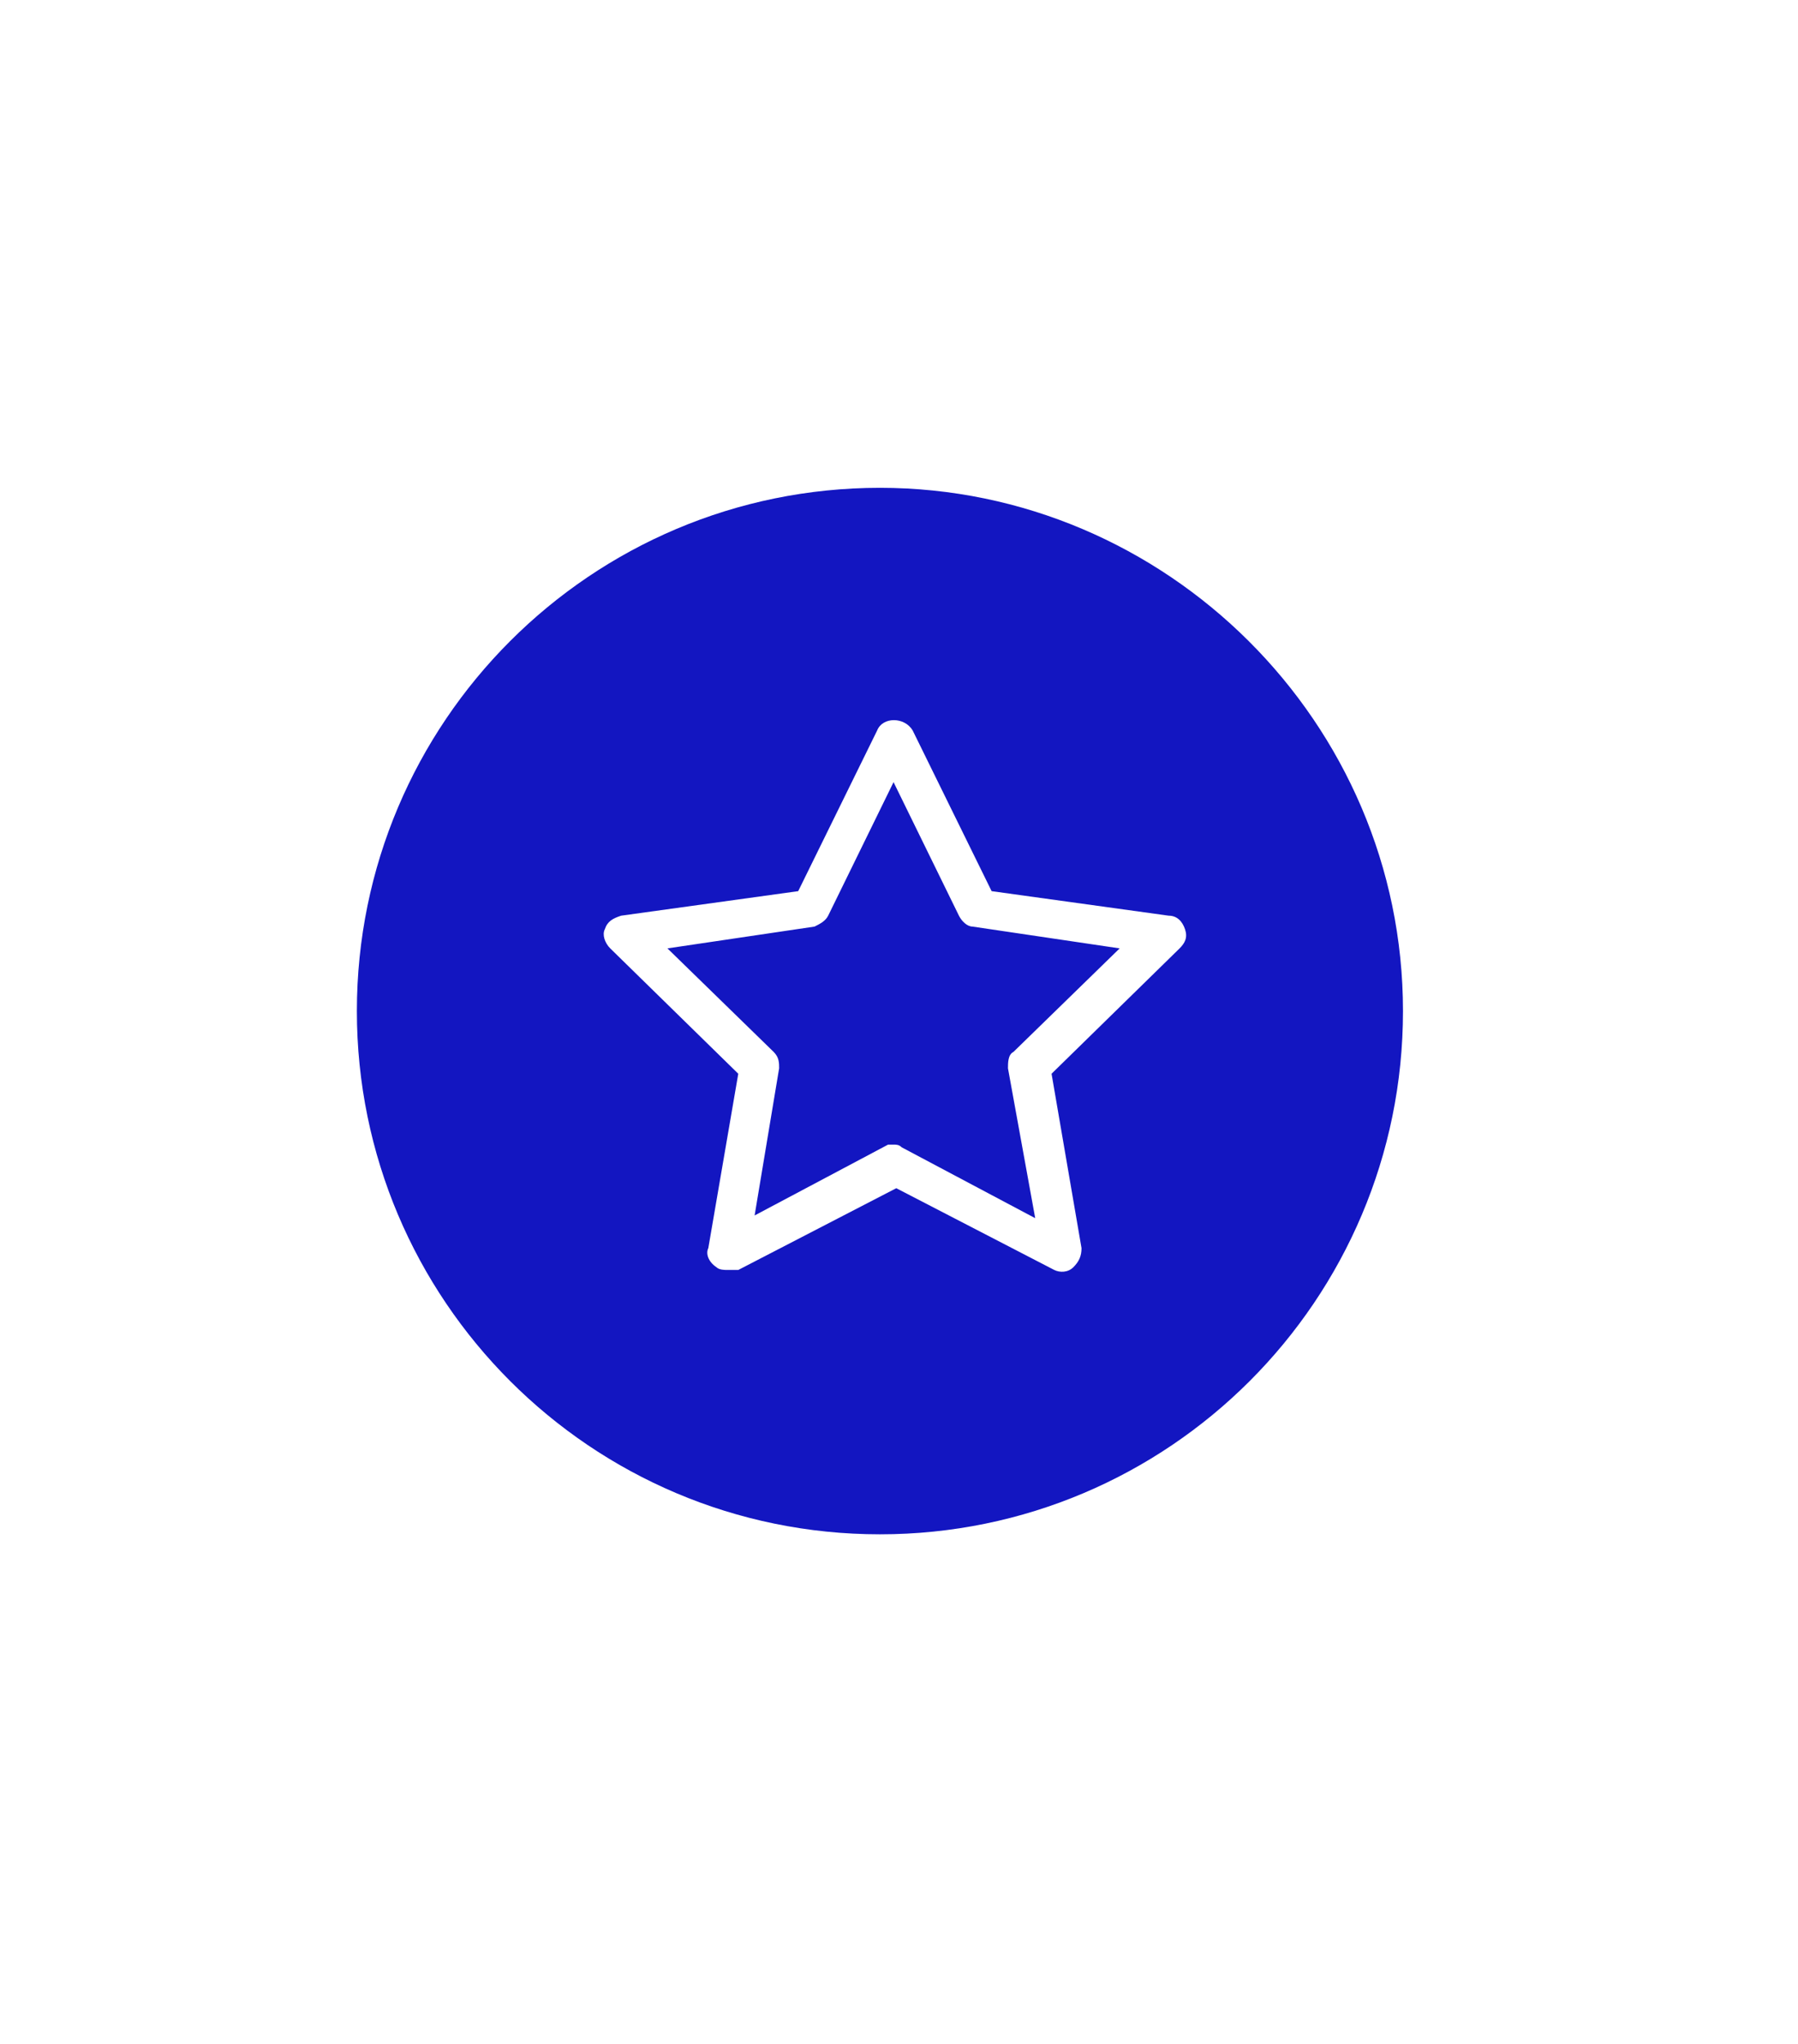 <?xml version="1.0" encoding="utf-8"?>
<!-- Generator: Adobe Illustrator 27.5.0, SVG Export Plug-In . SVG Version: 6.00 Build 0)  -->
<svg version="1.1" id="Layer_1" xmlns="http://www.w3.org/2000/svg" xmlns:xlink="http://www.w3.org/1999/xlink" x="0px" y="0px"
	 viewBox="0 0 66 75" style="enable-background:new 0 0 66 75;" xml:space="preserve">
<style type="text/css">
	.st0{fill-rule:evenodd;clip-rule:evenodd;fill:#1316C1;}
	.st1{filter:url(#Adobe_OpacityMaskFilter);}
	.st2{fill-rule:evenodd;clip-rule:evenodd;fill:#FFFFFF;}
	.st3{mask:url(#mask-2_00000015325308366491399890000000825133718938942142_);fill-rule:evenodd;clip-rule:evenodd;fill:#FFFFFF;}
	.st4{filter:url(#Adobe_OpacityMaskFilter_00000176004076830351138000000003872339843941849769_);}
	.st5{mask:url(#mask-4_00000023273196058776532320000008956005153562071457_);fill-rule:evenodd;clip-rule:evenodd;fill:#FFFFFF;}
</style>
<path id="Fill-1" class="st0" d="M32.3,17.9c-10.6,0-19.2,8.6-19.2,19.2s8.6,19.2,19.2,19.2s19.2-8.6,19.2-19.2S42.8,17.9,32.3,17.9
	"/>
<g id="Group-5">
	<g id="Clip-4">
	</g>
	<defs>
		<filter id="Adobe_OpacityMaskFilter" filterUnits="userSpaceOnUse" x="0" y="0" width="65.4" height="74.4">
			<feColorMatrix  type="matrix" values="1 0 0 0 0  0 1 0 0 0  0 0 1 0 0  0 0 0 1 0"/>
		</filter>
	</defs>
	
		<mask maskUnits="userSpaceOnUse" x="0" y="0" width="65.4" height="74.4" id="mask-2_00000015325308366491399890000000825133718938942142_">
		<g class="st1">
			<polygon id="path-1_00000024688732538511024400000005507170587883749555_" class="st2" points="0,0 65.4,0 65.4,74.4 0,74.4 			
				"/>
		</g>
	</mask>
	<path id="Fill-3" class="st3" d="M32.7,1.2c-2.4,1.7-10.2,5.6-28,14c-2.3,1.1-3.5,2-3.5,4.2L1,37.5C1,37.7,1.4,63,32.7,73.4
		C49.1,68,56.8,58.5,60.5,51.5c4-7.6,4-14,4-14.1l-0.3-18c0-2.2-1.2-3.1-3.5-4.2C42.7,6.7,35.1,2.9,32.7,1.2L32.7,1.2z M32.7,74.4
		l-0.1,0C15.8,68.8,7.8,59.1,4.1,51.9C0.1,44.1,0,37.7,0,37.5l0.3-18c0-2.7,1.5-3.9,4-5.1C22.6,5.7,30.5,1.8,32.4,0.2L32.7,0L33,0.2
		C35.2,2,45.4,6.9,61.1,14.4c2.1,1,4,2.2,4,5.1l0.3,18c0,0.3-0.4,26.3-32.6,36.9L32.7,74.4z"/>
</g>
<g id="Group-8">
	<g id="Clip-7">
	</g>
	<defs>
		
			<filter id="Adobe_OpacityMaskFilter_00000083058903830118923520000001500554413329115285_" filterUnits="userSpaceOnUse" x="0" y="0" width="65.4" height="74.4">
			<feColorMatrix  type="matrix" values="1 0 0 0 0  0 1 0 0 0  0 0 1 0 0  0 0 0 1 0"/>
		</filter>
	</defs>
	
		<mask maskUnits="userSpaceOnUse" x="0" y="0" width="65.4" height="74.4" id="mask-4_00000023273196058776532320000008956005153562071457_">
		<g style="filter:url(#Adobe_OpacityMaskFilter_00000083058903830118923520000001500554413329115285_);">
			<polygon id="path-3_00000135684644495970803550000002712094367012683699_" class="st2" points="0,0 65.4,0 65.4,74.4 0,74.4 			
				"/>
		</g>
	</mask>
	<path id="Fill-6" class="st5" d="M32.7,1.2c-2.4,1.7-10.2,5.6-28,14c-2.3,1.1-3.5,2-3.5,4.2L1,37.5C1,37.7,1.4,63,32.7,73.4
		C49.1,68,56.8,58.5,60.5,51.5c4-7.6,4-14,4-14.1l-0.3-18c0-2.2-1.2-3.1-3.5-4.2C42.7,6.7,35.1,2.9,32.7,1.2L32.7,1.2z M32.7,74.4
		l-0.1,0C15.8,68.8,7.8,59.1,4.1,51.9C0.1,44.1,0,37.7,0,37.5l0.3-18c0-2.7,1.5-3.9,4-5.1C22.6,5.7,30.5,1.8,32.4,0.2L32.7,0L33,0.2
		C35.2,2,45.4,6.9,61.1,14.4c2.1,1,4,2.2,4,5.1l0.3,18c0,0.3-0.4,26.3-32.6,36.9L32.7,74.4z"/>
</g>
<path id="Fill-9" class="st2" d="M32.8,42c0.1,0,0.2,0,0.3,0.1l4.9,2.6L37,39.2c0-0.2,0-0.5,0.2-0.6l3.9-3.8L35.7,34
	c-0.2,0-0.4-0.2-0.5-0.4l-2.4-4.9l-2.4,4.9c-0.1,0.2-0.3,0.3-0.5,0.4l-5.4,0.8l3.9,3.8c0.2,0.2,0.2,0.4,0.2,0.6l-0.9,5.4l4.9-2.6
	C32.5,42,32.7,42,32.8,42 M26.7,46.6c-0.1,0-0.3,0-0.4-0.1C26,46.3,25.9,46,26,45.8l1.1-6.4l-4.7-4.6c-0.2-0.2-0.3-0.5-0.2-0.7
	c0.1-0.3,0.3-0.4,0.6-0.5l6.5-0.9l2.9-5.9c0.2-0.5,1-0.5,1.3,0l2.9,5.9l6.5,0.9c0.3,0,0.5,0.2,0.6,0.5c0.1,0.3,0,0.5-0.2,0.7
	l-4.7,4.6l1.1,6.4c0,0.3-0.1,0.5-0.3,0.7c-0.2,0.2-0.5,0.2-0.7,0.1l-5.8-3l-5.8,3C26.9,46.6,26.8,46.6,26.7,46.6"/>
</svg>
